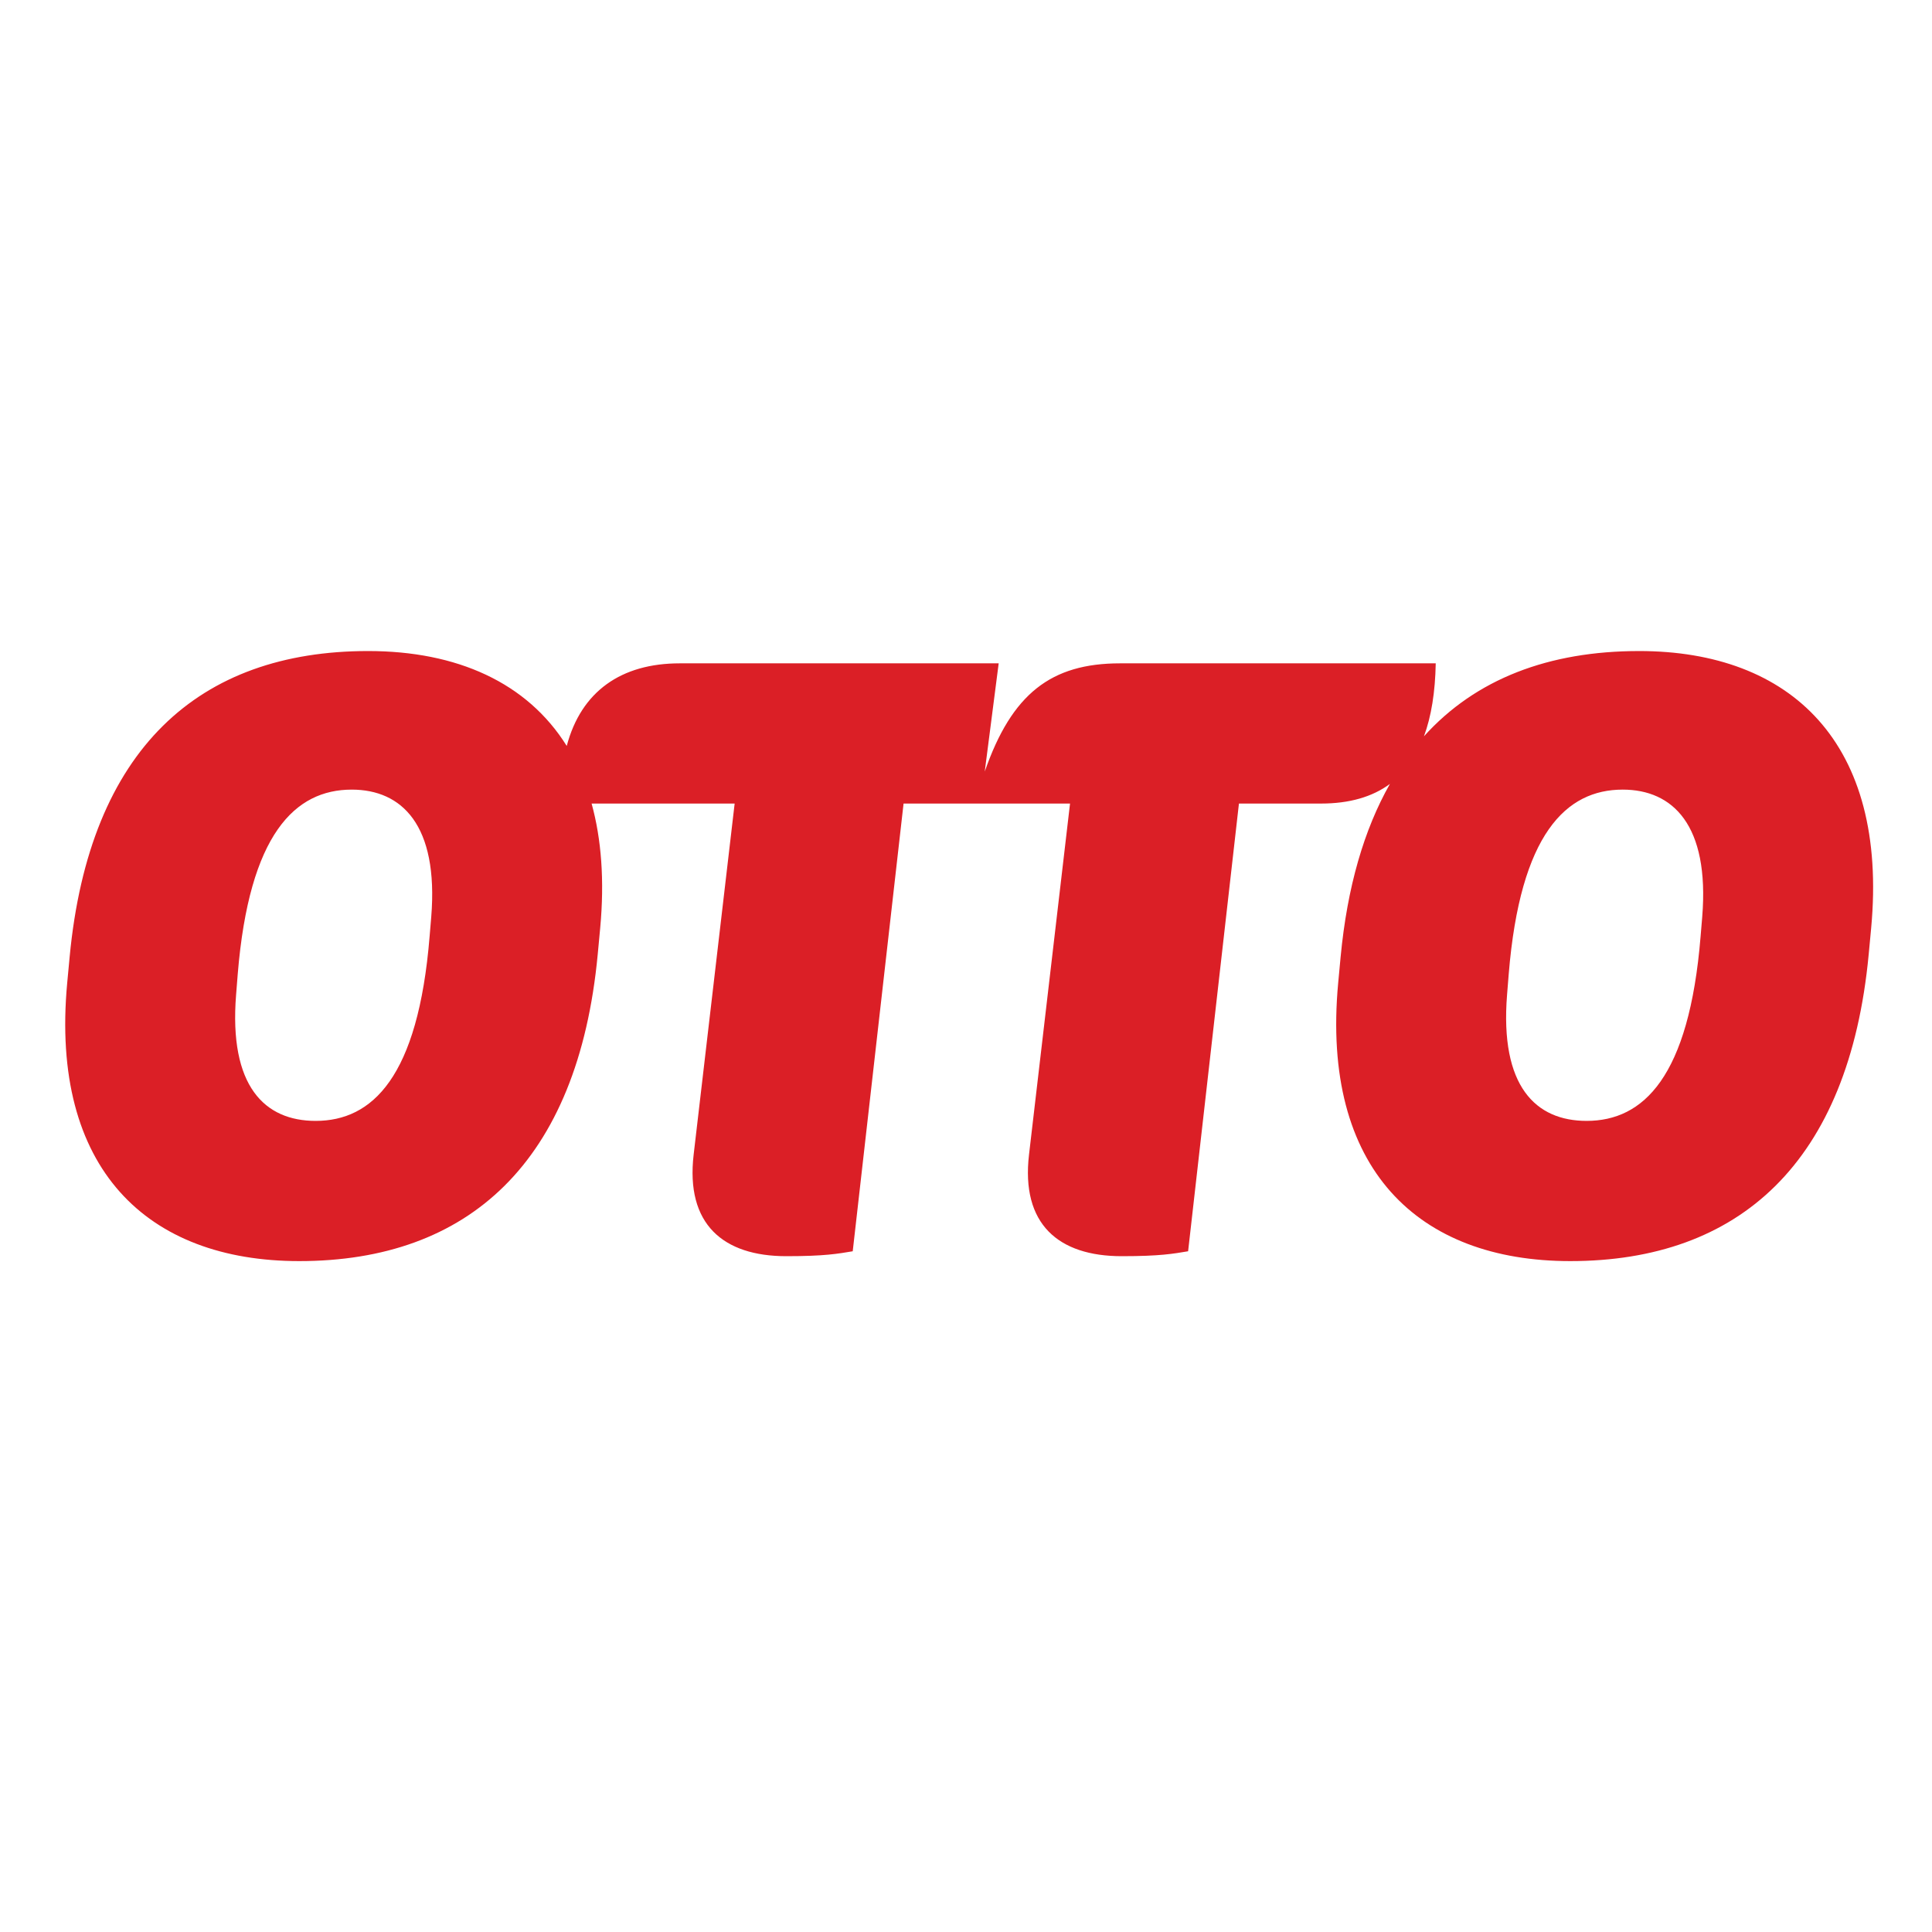 <?xml version="1.0" encoding="UTF-8" standalone="no"?>
<!-- Created with Inkscape (http://www.inkscape.org/) -->
<svg xmlns="http://www.w3.org/2000/svg" xmlns:svg="http://www.w3.org/2000/svg" width="512" height="512" viewBox="0 0 512 512" version="1.1" id="svg5">
  <defs id="defs2">
    <clipPath id="clipPath3734">
      <path d="M -116.31,364.645 L -106.664,-187.936 L 236.2,-181.951 L 226.554,370.63 L -116.31,364.645 z" id="path3736"></path>
    </clipPath>
    <clipPath id="clipPath3726">
      <path d="M 125.639,304.88 C 125.381,304.666 130.559,308.159 132.056,312.427 C 133.79,315.128 138.059,325.674 136.465,332.977 C 135.57,336.208 132.805,344.537 124.962,349.689 C 122.784,351.431 111.409,357.777 103.228,358.315 C 97.348,358.998 92.15,356.538 92.15,356.538 C 92.15,356.538 90.968,360.932 90.475,360.422 C 89.982,359.912 90.926,357.62 89.732,356.997 C 88.538,356.374 87.421,357.057 85.716,356.927 C 84.011,356.797 82.576,358.478 80.396,356.834 C 78.215,355.19 65.119,351.851 59.999,334.501 C 59.164,330.572 58.173,321.383 67.558,311.346 C 67.865,308.034 68.356,303.201 72.935,300.197 C 73.997,298.296 75.136,295.917 75.136,295.917 C 75.136,295.917 75.85,288.326 80.563,284.613 C 80.48,282.855 81.202,277.203 81.5,276.359 C 80.157,275.372 69.605,272.696 66.662,269.189 C 64.843,269.497 60.377,269.942 58.932,269.542 C 57.106,269.464 50.951,267.858 46.469,261.647 C 44.643,258.9 40.018,250.112 38.121,243.384 C 36.639,239.753 36.45,233.107 32.86,228.395 C 31.274,225.757 28.684,220.834 27.871,216.445 C 26.336,215.083 24.323,208.635 23.073,203.719 C 21.561,200.504 19.09,195.941 18.479,195.808 C 18.479,195.808 13.666,197.501 4.488,196.36 C 0.322,196.165 -10.585,195.729 -15.748,196.436 C -20.85,197.144 -32.258,200.806 -35.578,201.299 C -38.898,201.793 -44.792,202.242 -45.594,202.534 C -46.397,202.826 -51.563,203.717 -56.198,202.288 C -59.322,202.111 -64.341,201.533 -67.128,199.645 C -68.126,200.609 -72.976,201.361 -81.934,194.264 C -85.617,190.996 -89.694,184.098 -91.047,178.816 C -91.764,176.839 -93.761,172.008 -93.761,172.008 C -93.761,172.008 -96.079,169.02 -95.186,157.595 C -94.517,152.406 -93.167,134.631 -92.604,132.214 C -92.042,129.797 -90.904,123.404 -90.904,123.404 C -90.904,123.404 -88.658,115.181 -89.824,110.815 C -90.305,108.228 -90.262,106.355 -90.025,105.23 C -89.788,104.105 -90.085,103.71 -86.013,101.87 C -83.947,100.474 -79.389,99.258 -76.626,98.482 C -76.777,96.648 -78.908,71.695 -78.908,71.695 L -79.275,69.124 L -79.771,60.78 L -79.958,58.35 L -80.578,49.225 L -80.56,48.217 L -81.05,44.774 L -81.295,37.808 L -81.774,33.723 L -81.726,31.022 L -82.3,24.509 L -82.122,22.176 L -82.093,20.528 L -82.193,18.373 C -82.193,18.373 -82.096,12.788 -82.047,12.605 C -81.998,12.423 -81.977,11.232 -81.977,11.232 L -81.71,6.474 C -81.71,6.474 -77.811,6.221 -77.131,6.645 C -77.424,5.083 -77.449,1.281 -77.449,1.281 L -77.48,-2.246 C -77.48,-2.246 -77.268,-3.891 -76.579,-3.97 C -76.387,-4.425 -75.925,-4.646 -75.372,-4.82 C -74.819,-4.993 -71.117,-9.692 -69.449,-10.716 C -67.782,-11.74 -66.126,-12.078 -65.845,-12.439 C -65.563,-12.801 -66.699,-18.637 -66.685,-19.415 C -66.672,-20.194 -68.612,-21.922 -65.891,-25.539 C -65.587,-27.182 -64.599,-28.676 -63.206,-29.705 C -61.813,-30.734 -58.271,-34.153 -56.877,-35.228 C -55.484,-36.303 -53.72,-37.555 -53.626,-37.736 C -53.531,-37.918 -51.995,-39.265 -51.995,-39.265 L -50.555,-40.385 L -48.415,-42.179 L -42.43,-46.38 L -41.407,-47.232 C -41.407,-47.232 -33.907,-54.246 -33.022,-55.055 C -32.137,-55.864 -10.288,-73.874 -10.288,-73.874 L 10.502,-88.733 C 10.502,-88.733 22.133,-96.708 24.143,-97.504 C 25.879,-98.471 36.164,-106.327 42.368,-109.156 C 46.795,-111.794 70.296,-123.852 75.688,-124.645 C 76.185,-127.684 79.217,-139.379 78.818,-141.935 C 78.419,-144.491 77.426,-151.159 76.792,-152.943 C 76.158,-154.727 67.974,-162.407 65.443,-163.559 C 62.913,-164.712 56.427,-164.825 59.212,-171.925 C 59.402,-173.252 61.541,-175.099 62.742,-173.969 C 62.813,-174.855 65.089,-175.037 65.418,-174.809 C 65.82,-175.633 69.439,-176.457 70.425,-175.719 C 71.223,-176.98 73.441,-176.997 73.996,-176.987 C 74.55,-176.977 80.611,-177.924 81.826,-174.467 C 83.759,-174.046 87.798,-173.532 88.631,-170.414 C 89.433,-168.682 89.383,-165.857 96.545,-166.341 C 99.37,-166.181 106.058,-164.901 104.538,-157.28 C 104.057,-155.127 103.329,-151.538 103.329,-151.538 C 103.329,-151.538 105.516,-156.099 105.273,-158.098 C 105.031,-160.098 106.077,-166.009 106.277,-167.945 C 106.477,-169.881 105.589,-169.841 105.332,-171.009 C 105.076,-172.177 103.322,-176.531 107.493,-177.233 C 109.939,-177.579 114.261,-177.392 115.168,-175.382 C 116.239,-176.36 116.136,-176.806 116.648,-177.572 C 117.161,-178.339 121.312,-177.879 122.115,-176.258 C 123.456,-176.844 126.293,-177.349 127.265,-175.835 C 127.774,-176.436 129.785,-177.288 131.043,-173.11 C 132.325,-173.475 134.854,-175.37 134.539,-170.056 C 134.741,-168.944 134.694,-166.23 133.002,-164.597 C 132.966,-162.547 131.231,-155.262 129.776,-151.353 C 128.714,-147.659 126.578,-139.661 126.578,-139.661 L 125.839,-129.089 C 125.839,-129.089 131.378,-128.237 131.916,-128.019 C 132.453,-127.802 140.704,-125.534 141.488,-125.063 C 142.565,-124.752 143.887,-124.105 143.887,-124.105 L 151.378,-121.311 L 158.244,-118.714 C 158.244,-118.714 162.007,-116.959 162.493,-116.838 C 162.979,-116.716 164.027,-116.473 164.027,-116.473 C 164.027,-116.473 173.599,-111.839 173.786,-111.836 C 173.974,-111.832 174.791,-111.293 174.791,-111.293 C 174.791,-111.293 181.898,-107.452 182.086,-107.449 C 182.274,-107.446 183.097,-105.104 184.33,-106.922 C 185.036,-106.459 186.629,-105.193 186.629,-105.193 L 187.964,-104.193 C 187.964,-104.193 190.852,-101.853 193.027,-101.628 C 193.874,-100.637 204.379,-93.546 206.054,-92.654 C 206.343,-92.011 206.227,-89.648 206.227,-89.648 C 206.227,-89.648 206.508,-88.517 206.007,-87.775 C 205.694,-87.067 205.089,-84.675 205.089,-84.675 L 204.917,-83.439 C 204.917,-83.439 205.339,-79.678 203.202,-75.587 C 202.218,-72.976 201.029,-67.291 200.95,-67.067 C 200.871,-66.843 200.67,-66.096 200.59,-65.835 C 200.511,-65.573 199.862,-60.667 199.882,-59.654 C 199.901,-58.64 198.678,-53.105 198.678,-53.105 L 198.366,-52.435 C 198.366,-52.435 197.51,-42.165 196.594,-41.318 C 196.198,-40.123 195.617,-34.803 195.617,-34.803 C 195.617,-34.803 194.749,-32.453 194.513,-31.819 C 194.276,-31.185 193.777,-28.416 193.658,-28.005 C 193.538,-27.595 193.127,-25.612 192.965,-24.939 C 192.803,-24.267 191.582,-21.022 191.582,-21.022 C 191.582,-21.022 191.851,-20.287 191.674,-19.915 C 191.497,-19.543 191.316,-18.966 191.229,-17.909 C 191.143,-16.853 190.234,-13.695 190.234,-13.695 C 190.234,-13.695 192.017,-14.108 192.022,-14.415 C 192.027,-14.722 191.964,-16.975 192.038,-17.281 C 192.112,-17.587 192.81,-18.496 194.252,-18.914 C 195.693,-19.333 200.87,-20.539 205.354,-19.198 C 207.234,-19.302 209.186,-19.609 209.422,-19.469 C 209.659,-19.328 213.924,-19.151 214.329,-16.892 C 214.519,-16.07 214.268,-15.391 214.25,-14.334 C 214.231,-13.276 213.573,-4.893 213.437,-2.984 C 213.301,-1.076 213.126,3.118 213.126,3.118 L 212.488,14.232 C 212.488,14.232 211.883,17.566 211.732,18.416 C 211.58,19.267 210.2,27.91 210.195,28.217 C 210.19,28.524 210.074,29.273 210.071,29.444 C 210.068,29.614 207.969,38.382 208,38.553 C 208.031,38.724 207.91,39.78 207.91,39.78 C 207.91,39.78 204.896,50.101 204.113,51.896 C 203.966,52.508 203.859,52.779 203.859,52.779 C 203.859,52.779 199.996,64.25 199.132,66.915 C 198.268,69.534 196.031,75.309 195.891,75.534 C 195.751,75.759 195.071,80.879 190.634,82.528 C 188.91,84.905 187.422,86.878 186.232,87.357 C 185.792,89.121 186.493,93.221 182.482,96.512 C 181.113,99.44 178.276,105.75 176.377,107.761 C 175.737,110.566 175.73,113.609 174.862,116.455 C 174.684,118.86 174.375,123.533 173.105,126.009 C 172.428,128.314 172.491,132.539 172.783,134.043 C 173.075,135.547 173.475,143.821 173.304,148.451 C 173.193,152.173 172.034,161.283 170.038,166.335 C 168.975,169.951 164.398,179.591 164.386,180.272 C 164.374,180.953 163.365,186.704 163.914,189.076 C 164.464,191.447 166.223,197.428 166.126,202.968 C 166.029,208.508 165.543,220.718 165.567,221.945 C 165.591,223.172 165.337,224.711 164.588,225.97 C 164.614,229.695 164.161,242.633 161.529,247.629 C 159.92,251.28 157.806,260.418 144.718,263.006 C 144.02,263.947 141.587,265.313 139.135,265.179 C 137.481,266.241 133.189,269.981 124.51,272.509 C 121.761,273.779 115.8,276.809 115.226,278.434 C 114.652,280.059 114.614,284.873 114.884,285.014 C 115.154,285.155 115.824,283.214 116.259,284.357 C 116.693,285.5 116.553,285.725 117.075,287.096 C 117.596,288.468 117.235,288.326 117.859,289.018 C 118.483,289.71 118.905,291.58 118.875,293.305 C 118.845,295.031 118.299,295.067 118.873,296.03 C 119.447,296.994 121.305,297.299 122.191,298.587 C 123.078,299.874 123.069,300.373 123.466,301.062 C 123.863,301.75 125.606,304.198 125.639,304.88 M 44.857,183.68 C 44.857,183.68 38.674,173.035 37.661,172.065 C 36.534,171.092 33.519,169.019 32.065,169.299 C 31.169,168.216 27.379,166.854 25.321,166.742 C 27.163,166.126 41.9,160.856 41.9,160.856 C 41.9,160.856 44.285,170.579 44.265,173.933 C 44.61,175.998 45.358,183.346 44.857,183.68 M 140.048,193.134 C 140.048,193.134 135.248,175.686 134.385,173.527 C 133.521,171.369 132.093,164.698 132.093,164.698 C 132.093,164.698 126.717,150.755 128.93,144.406 C 129.437,142.357 130.573,138.732 130.573,138.732 C 130.573,138.732 133.205,128.059 133.977,120.698 C 136.105,119.192 148.447,107.702 150.964,103.587 C 152.493,101.985 154.412,100.217 154.458,100.047 C 154.503,99.876 158.308,95.741 158.308,95.741 C 158.308,95.741 158.821,98.322 157.363,100.741 C 156.641,102.743 155.198,106.791 154.864,111.159 C 154.136,118.477 151.405,124.99 150.731,126.736 C 150.048,129.039 146.782,139.143 146.144,143.763 C 146.14,143.977 143.512,154.436 143.512,154.436 C 143.512,154.436 140.322,167.629 140.641,173.937 C 140.39,178.477 140.744,192.589 140.048,193.134 M 98.272,-134.969 C 98.272,-134.969 100.171,-142.633 102.067,-145.566 C 99.478,-135.108 98.588,-134.643 98.272,-134.969" id="path3728"></path>
    </clipPath>
    <clipPath id="clipPath3718">
      <path d="M -40.394,39.898 L 175.441,39.898 L 175.441,363.835 L -40.394,363.835 L -40.394,39.898 z" id="path3720"></path>
    </clipPath>
    <clipPath id="clipPath1139">
      <path d="M 476.777,758.291 L 577.275,758.291 L 577.275,801.77 L 476.777,801.77 L 476.777,758.291 z" id="path1141"></path>
    </clipPath>
    <clipPath id="clipPath16058">
      <path id="path16060" d="m 0,0 598.11,0 0,737.008 L 0,737.008 0,0 Z"></path>
    </clipPath>
    <clipPath id="clipPath16034">
      <path id="path16036" d="m 0,0 598.11,0 0,737.008 L 0,737.008 0,0 Z"></path>
    </clipPath>
    <clipPath id="clipPath15990">
      <path id="path15992" d="m 0,0 598.11,0 0,737.008 L 0,737.008 0,0 Z"></path>
    </clipPath>
    <clipPath id="clipPath15906">
      <path id="path15908" d="m 0,0 598.11,0 0,737.008 L 0,737.008 0,0 Z"></path>
    </clipPath>
    <clipPath id="clipPath3350">
      <path id="path3352" d="M 0,175.785 0,0 l 520.95,0 0,175.785"></path>
    </clipPath>
  </defs>
  <g id="layer1">
    <path id="path3354" style="fill:#db1f26;fill-opacity:1;fill-rule:nonzero;stroke:none;stroke-width:0.92" d="m 451.111,242.939 -0.437,5.216 c -3.042,37.374 -15.209,48.892 -30.203,48.892 -13.475,0 -23.038,-9.126 -21.081,-33.463 l 0.435,-5.435 c 3.044,-37.159 15.21,-48.893 30.203,-48.893 13.258,0 23.037,9.347 21.082,33.684 m -336.823,0 -0.437,5.216 c -3.039,37.374 -15.21,48.892 -30.203,48.892 -13.474,0 -23.033,-9.126 -21.077,-33.463 l 0.431,-5.435 c 3.045,-37.159 15.214,-48.893 30.209,-48.893 13.254,0 23.033,9.347 21.077,33.684 m 320.088,-70.407 c -23.872,0 -43.291,7.359 -57.011,22.594 1.954,-5.289 2.984,-11.738 3.119,-19.335 h -83.661 c -18.253,0 -28.684,8.039 -35.855,28.684 l 3.695,-28.684 h -84.533 c -15.476,0 -26.101,7.4 -29.939,21.891 -10.475,-16.788 -29.089,-25.151 -52.636,-25.151 -44.762,0 -73.882,25.861 -79.098,81.053 l -0.652,6.955 c -4.563,49.33 21.297,73.666 61.496,73.666 44.766,0 73.887,-26.076 79.101,-81.273 l 0.652,-6.951 c 1.176,-12.658 0.317,-23.657 -2.273,-33.031 h 37.909 l -10.862,93.008 c -2.176,18.469 7.823,26.944 24.552,26.944 10.215,0 13.69,-0.652 17.602,-1.303 L 239.455,212.95 h 44.114 l -10.866,93.008 c -2.172,18.469 7.823,26.944 24.557,26.944 10.21,0 13.69,-0.652 17.602,-1.303 l 13.47,-118.649 h 21.733 c 7.518,0 13.59,-1.747 18.277,-5.202 -6.842,12.056 -11.308,27.282 -13.062,45.836 l -0.651,6.955 c -4.563,49.33 21.294,73.666 61.495,73.666 44.768,0 73.882,-26.076 79.099,-81.273 l 0.652,-6.951 c 4.564,-49.113 -21.294,-73.45 -61.497,-73.45"></path>
  </g>
</svg>
